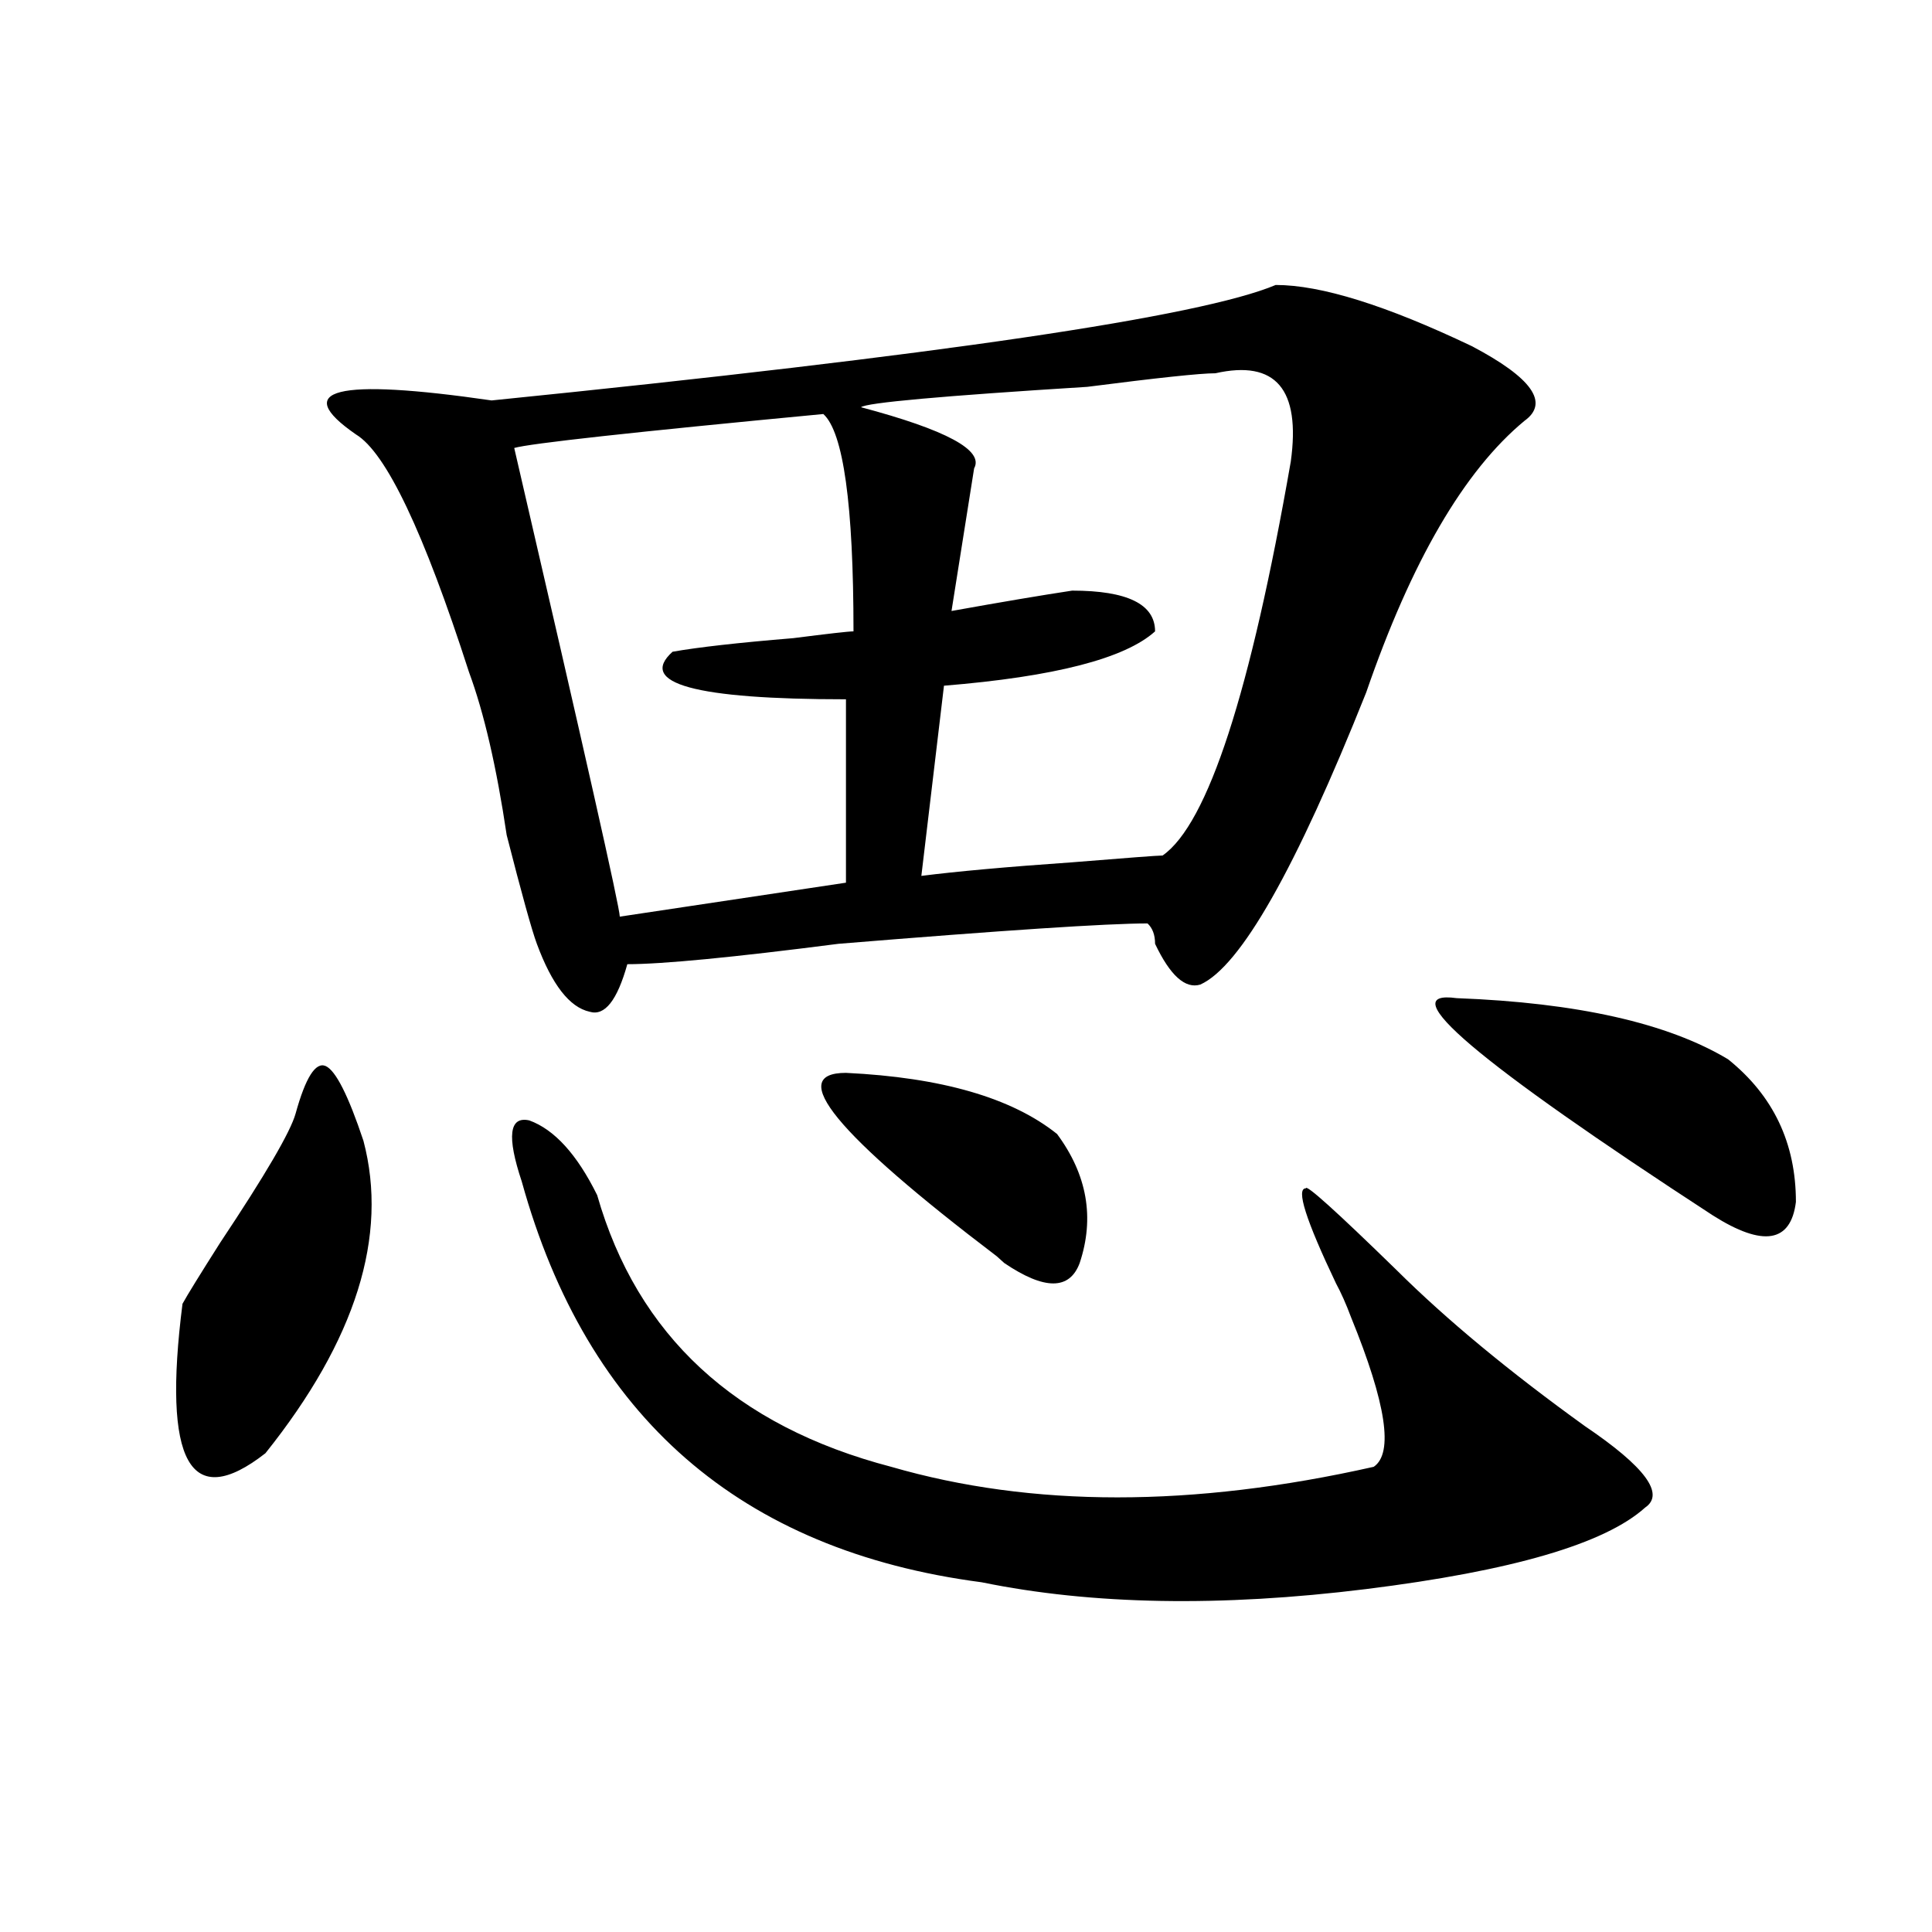 <?xml version="1.0" encoding="utf-8"?>
<!-- Generator: Adobe Illustrator 16.0.0, SVG Export Plug-In . SVG Version: 6.00 Build 0)  -->
<!DOCTYPE svg PUBLIC "-//W3C//DTD SVG 1.1//EN" "http://www.w3.org/Graphics/SVG/1.1/DTD/svg11.dtd">
<svg version="1.1" id="图层_1" xmlns="http://www.w3.org/2000/svg" xmlns:xlink="http://www.w3.org/1999/xlink" x="0px" y="0px"
	 width="1000px" height="1000px" viewBox="0 0 1000 1000" enable-background="new 0 0 1000 1000" xml:space="preserve">
<path d="M152.996,576.406c5.183-18.731,10.365-26.917,15.609-24.609c5.183,2.362,11.707,15.271,19.512,38.672
	c12.987,49.219-3.902,103.161-50.73,161.719c-39.023,30.487-53.353,4.724-42.926-77.344c2.561-4.669,9.085-15.216,19.512-31.641
	C137.387,608.047,150.374,585.8,152.996,576.406z M660.301,147.5c23.414,0,57.193,10.547,101.461,31.641
	c31.219,16.425,40.304,29.333,27.316,38.672c-31.219,25.817-58.535,72.675-81.949,140.625
	c-36.463,91.406-65.06,141.833-85.852,151.172c-7.805,2.362-15.609-4.669-23.414-21.094c0-4.669-1.342-8.185-3.902-10.547
	c-20.854,0-74.145,3.516-159.996,10.547c-54.633,7.031-91.096,10.547-109.266,10.547c-5.244,18.786-11.707,26.972-19.512,24.609
	c-10.427-2.308-19.512-14.063-27.316-35.156c-2.622-7.031-7.805-25.763-15.609-56.25c-5.244-35.156-11.707-63.281-19.512-84.375
	c-23.414-72.62-42.926-113.653-58.535-123.047c-33.841-23.401-10.427-29.278,70.242-17.578
	C485.976,183.864,621.277,163.925,660.301,147.5z M309.09,618.594c20.792,72.675,71.522,119.531,152.191,140.625
	c72.803,21.094,156.094,21.094,249.75,0c10.365-7.031,6.463-32.794-11.707-77.344c-2.622-7.031-5.244-12.854-7.805-17.578
	c-15.609-32.794-20.854-49.219-15.609-49.219c0-2.308,15.609,11.755,46.828,42.188c25.975,25.817,58.535,52.734,97.559,80.859
	c31.219,21.094,41.584,35.156,31.219,42.188c-20.854,18.786-68.962,32.794-144.387,42.188c-75.486,9.338-141.826,8.185-199.02-3.516
	c-124.875-16.37-204.264-85.528-238.043-207.422c-7.805-23.401-6.524-33.948,3.902-31.641
	C286.956,584.646,298.663,597.5,309.09,618.594z M426.16,214.297c-98.9,9.394-152.191,15.271-159.996,17.578
	c36.401,157.05,54.633,237.909,54.633,242.578l117.07-17.578v-94.922c-78.047,0-107.985-8.185-89.754-24.609
	c12.987-2.308,33.779-4.669,62.438-7.031c18.17-2.308,28.597-3.516,31.219-3.516C441.77,261.208,436.525,223.69,426.16,214.297z
	 M437.867,555.313c49.389,2.362,85.852,12.909,109.266,31.641c15.609,21.094,19.512,43.396,11.707,66.797
	c-5.244,14.063-18.231,14.063-39.023,0l-3.902-3.516C432.623,586.953,406.648,555.313,437.867,555.313z M629.082,193.203
	c-7.805,0-29.938,2.362-66.34,7.031c-75.486,4.724-114.51,8.239-117.07,10.547c44.206,11.755,63.718,22.302,58.535,31.641
	L492.5,316.25c25.975-4.669,46.828-8.185,62.438-10.547c28.597,0,42.926,7.031,42.926,21.094
	c-15.609,14.063-52.072,23.456-109.266,28.125l-11.707,98.438c18.17-2.308,44.206-4.669,78.047-7.031
	c28.597-2.308,44.206-3.516,46.828-3.516c23.414-16.37,45.486-84.375,66.34-203.906
	C673.288,201.442,660.301,186.172,629.082,193.203z M753.957,516.641c62.438,2.362,109.266,12.909,140.484,31.641
	c23.414,18.786,35.121,43.396,35.121,73.828c-2.622,21.094-16.951,23.456-42.926,7.031
	C764.322,549.489,720.116,511.972,753.957,516.641z"/>
</svg>
